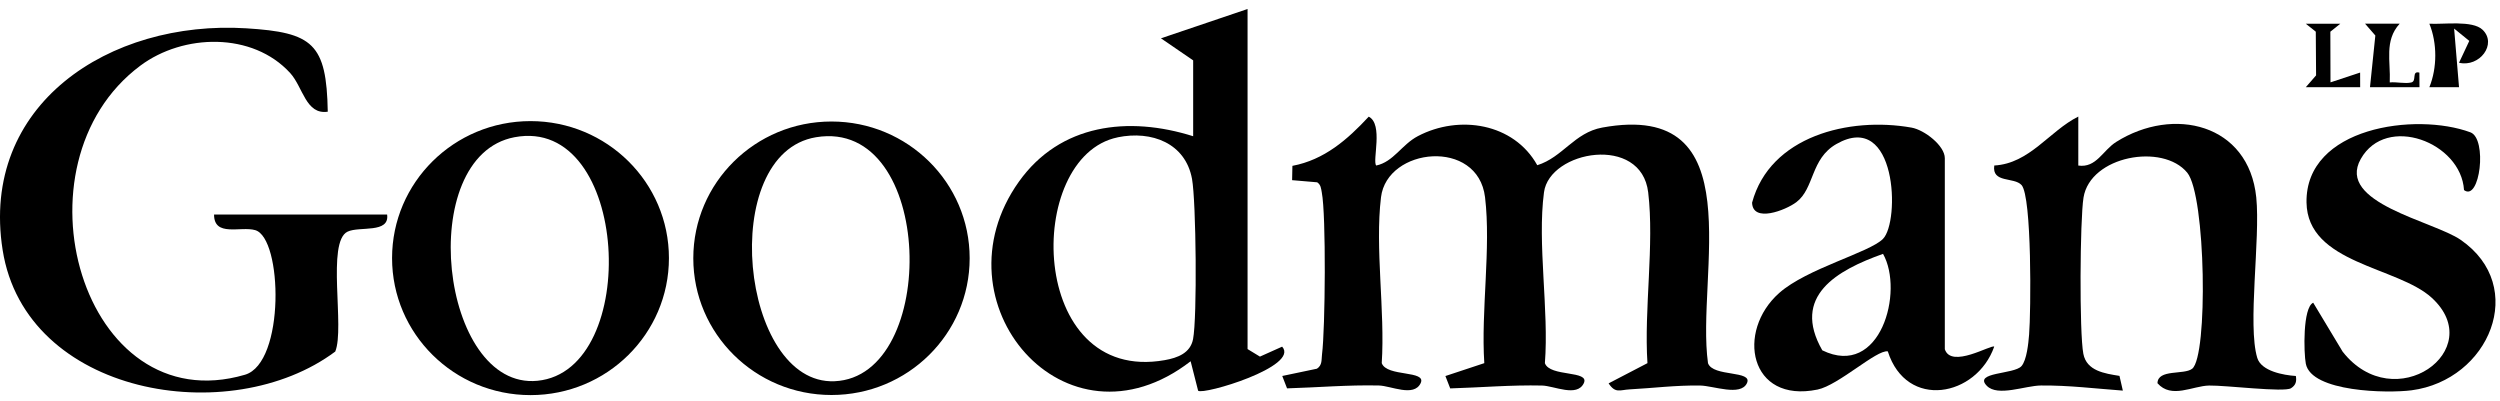 <svg width="162" height="26" viewBox="0 0 162 26" fill="none" xmlns="http://www.w3.org/2000/svg">
<path d="M89.171 10.728C90.304 10.491 90.827 9.37 91.884 8.818C94.558 7.418 98.096 7.98 99.615 10.706C101.265 10.192 102.016 8.596 103.824 8.266C113.651 6.471 109.882 17.823 110.678 23.532C110.996 24.444 113.613 23.978 113.199 24.835C112.784 25.693 111.035 24.999 110.174 24.983C108.601 24.957 107.127 25.15 105.58 25.233C104.976 25.266 104.678 25.51 104.238 24.842L106.755 23.532C106.527 20.042 107.208 15.865 106.803 12.468C106.357 8.696 100.411 9.755 100.051 12.459C99.608 15.778 100.379 20.1 100.109 23.532C100.427 24.444 103.044 23.978 102.629 24.835C102.186 25.754 100.709 25.002 99.923 24.983C97.926 24.938 95.958 25.111 93.974 25.169L93.662 24.367L96.183 23.532C95.961 20.145 96.626 16.08 96.231 12.783C95.772 8.946 89.88 9.543 89.489 12.783C89.09 16.077 89.758 20.148 89.537 23.529C89.855 24.441 92.471 23.975 92.057 24.832C91.614 25.75 90.137 24.999 89.35 24.98C87.353 24.935 85.385 25.108 83.401 25.166L83.09 24.363L85.337 23.892C85.697 23.66 85.623 23.298 85.668 22.951C85.877 21.313 85.938 13.939 85.652 12.468C85.604 12.215 85.594 11.974 85.353 11.813L83.729 11.675L83.748 10.747C85.816 10.359 87.321 9.039 88.695 7.559C89.652 8.047 88.917 10.42 89.177 10.722L89.171 10.728Z" fill="black"/>
<path d="M25.085 13.9C25.259 15.149 23.294 14.642 22.523 15.011C21.143 15.672 22.356 21.249 21.724 22.781C14.911 27.869 1.655 25.622 0.171 16.202C-1.312 6.782 7.084 1.279 15.967 1.835C20.266 2.104 21.162 2.811 21.239 7.238C19.814 7.45 19.64 5.652 18.805 4.734C16.365 2.06 11.877 2.178 9.093 4.256C0.544 10.632 5.315 27.378 15.874 24.283C18.484 23.519 18.311 15.415 16.535 14.912C15.592 14.642 13.868 15.38 13.871 13.9H25.085Z" fill="black"/>
<path d="M80.842 0.583V22.62L81.644 23.108L83.083 22.463C84.245 23.744 77.949 25.619 77.638 25.317L77.153 23.41C69.011 29.7 60.445 19.593 66.028 11.768C68.696 8.025 73.12 7.502 77.317 8.828V3.912L75.23 2.483L80.842 0.583ZM72.424 8.901C66.34 10.153 66.593 24.919 75.48 23.336C76.315 23.188 77.133 22.88 77.31 21.978C77.583 20.578 77.509 13.066 77.243 11.595C76.819 9.277 74.629 8.445 72.424 8.898V8.901Z" fill="black"/>
<path d="M134.674 10.728C135.843 10.895 136.254 9.749 137.13 9.197C140.832 6.863 145.718 8.009 146.206 12.793C146.479 15.48 145.628 21.079 146.271 23.192C146.534 24.055 147.972 24.312 148.772 24.364C148.829 24.713 148.772 24.957 148.457 25.157C148.017 25.436 144.229 24.964 143.153 24.983C142.078 25.003 140.707 25.866 139.804 24.832C139.824 23.901 141.525 24.306 142.052 23.895C143.089 23.089 142.941 12.661 141.734 11.191C140.148 9.258 135.445 10.099 135.011 12.806C134.78 14.254 134.738 21.567 135.001 22.928C135.217 24.039 136.382 24.203 137.342 24.357L137.56 25.311C135.778 25.182 134.061 24.964 132.256 24.98C131.216 24.99 129.454 25.728 128.744 24.999C127.864 24.097 130.513 24.27 130.991 23.725C131.338 23.33 131.441 22.232 131.486 21.676C131.608 20.219 131.672 12.735 130.995 11.99C130.51 11.457 129.062 11.881 129.229 10.725C131.524 10.597 132.796 8.494 134.674 7.553V10.722V10.728Z" fill="black"/>
<path d="M43.347 16.725C43.347 21.628 39.331 25.603 34.377 25.603C29.423 25.603 25.406 21.628 25.406 16.725C25.406 11.823 29.423 7.848 34.377 7.848C39.331 7.848 43.347 11.823 43.347 16.725ZM33.336 8.892C26.832 10.128 28.527 25.294 34.829 24.675C41.581 24.01 40.814 7.469 33.336 8.892Z" fill="black"/>
<path d="M62.834 16.735C62.834 21.628 58.824 25.596 53.88 25.596C48.936 25.596 44.926 21.628 44.926 16.735C44.926 11.842 48.936 7.874 53.88 7.874C58.824 7.874 62.834 11.842 62.834 16.735ZM52.882 8.892C46.448 9.954 47.986 24.957 54.076 24.704C60.889 24.421 60.597 7.62 52.882 8.892Z" fill="black"/>
<path d="M126.021 22.62C126.429 23.917 129.055 22.299 129.225 22.463C128.082 25.712 123.546 26.588 122.329 22.768C121.61 22.646 119.141 24.961 117.78 25.243C113.352 26.158 112.485 21.468 115.295 18.983C117.086 17.397 121.128 16.372 122.014 15.483C123.135 14.359 122.92 7.1 119 9.332C117.317 10.288 117.584 12.211 116.402 13.101C115.699 13.631 113.577 14.453 113.535 13.133C114.694 8.828 119.818 7.55 123.867 8.269C124.702 8.417 126.024 9.438 126.024 10.253V22.62H126.021ZM118.085 22.701C121.847 24.543 123.395 18.886 122.021 16.45C119.035 17.512 116.072 19.185 118.085 22.701Z" fill="black"/>
<path d="M159.668 12.314C159.479 9.219 154.627 7.373 152.977 10.301C151.372 13.149 157.687 14.324 159.45 15.541C163.848 18.572 161.305 24.627 156.271 25.291C154.73 25.494 149.776 25.413 149.417 23.567C149.282 22.87 149.211 19.936 149.895 19.615L151.805 22.79C155.16 27.064 161.27 22.678 157.578 19.297C155.359 17.265 149.519 17.095 149.462 13.117C149.391 8.233 156.541 7.264 160.082 8.574C161.193 8.985 160.699 13.091 159.668 12.317V12.314Z" fill="black"/>
<path d="M160.87 1.928C161.833 2.853 160.674 4.378 159.345 4.066L160.01 2.65L159.027 1.851L159.345 5.652H157.422C157.932 4.403 157.936 2.795 157.422 1.536C158.321 1.594 160.215 1.299 160.87 1.928Z" fill="black"/>
<path d="M151.655 1.536L151.007 2.053L151.016 5.337L152.936 4.702L152.939 5.652H149.414L150.082 4.885L150.063 2.053L149.414 1.536H151.655Z" fill="black"/>
<path d="M155.498 1.536C154.493 2.634 154.92 3.967 154.856 5.341C155.302 5.296 155.835 5.44 156.249 5.344C156.631 5.257 156.249 4.57 156.776 4.705L156.782 5.652H153.575L153.922 2.301L153.254 1.533H155.495L155.498 1.536Z" fill="black"/>
</svg>
